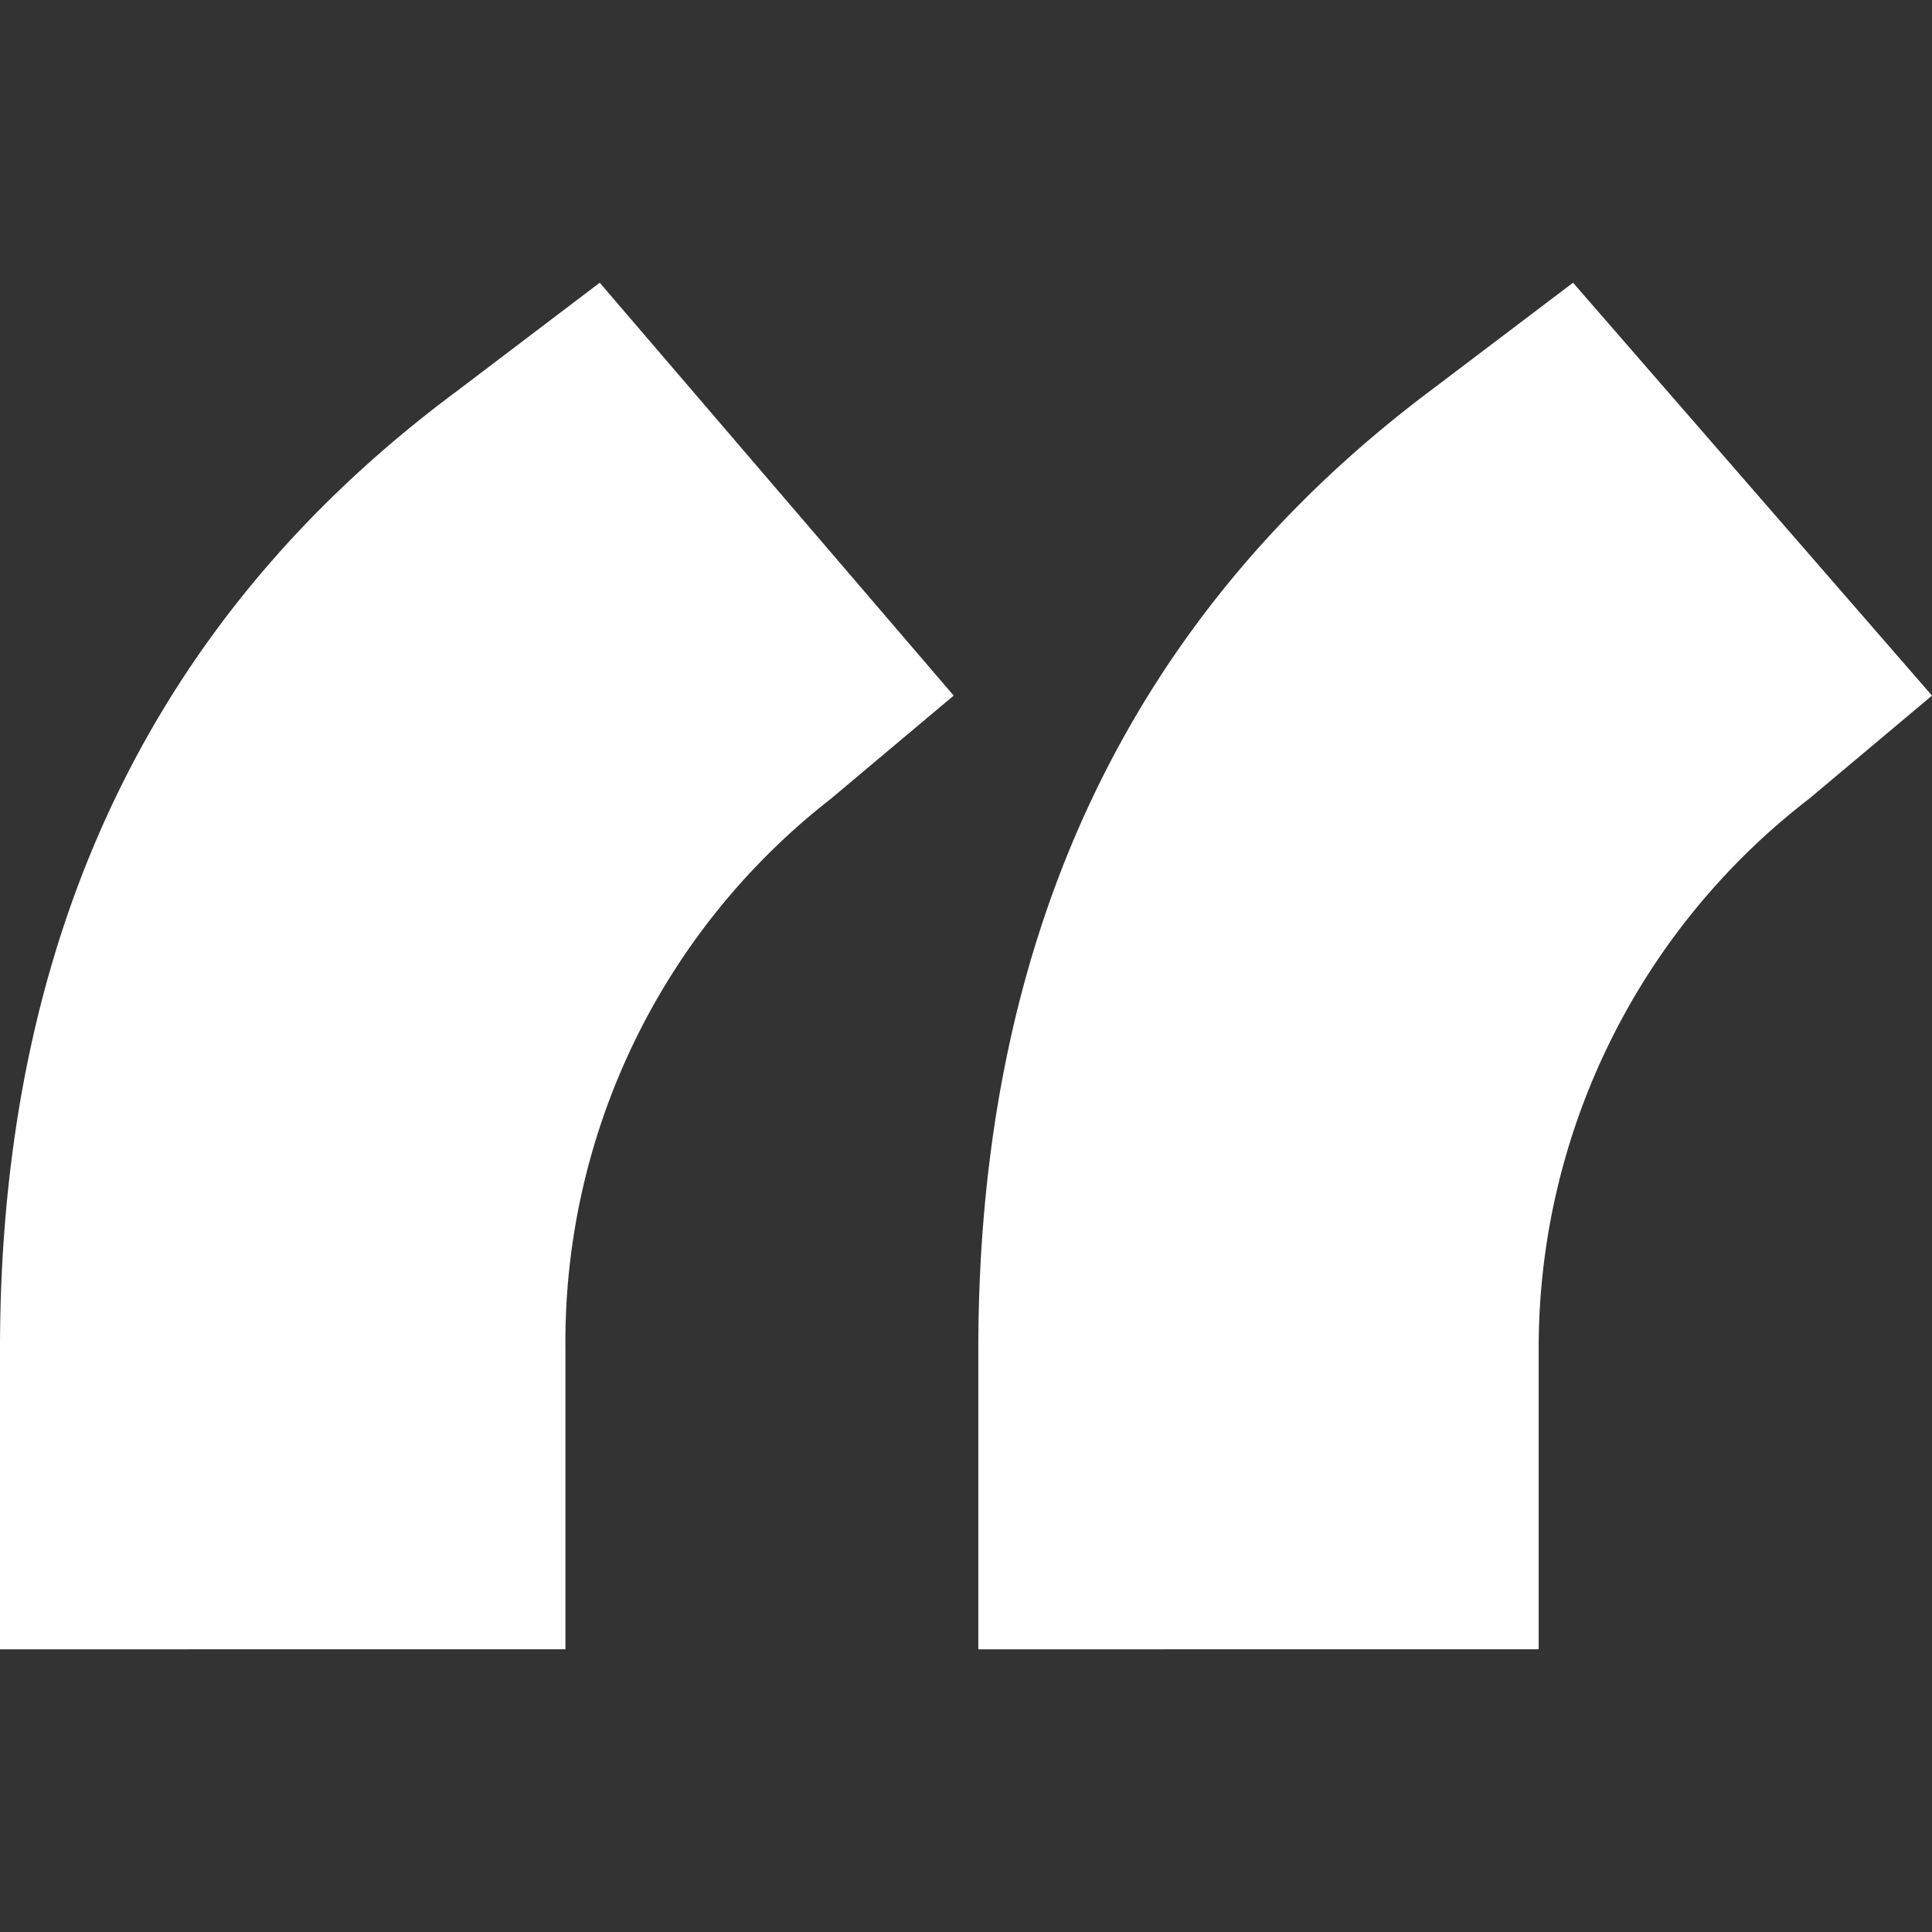 <?xml version="1.0" encoding="UTF-8"?>
<svg xmlns="http://www.w3.org/2000/svg" viewBox="0 0 24 24" fill="none" width="800px" height="800px">
  <rect x="0" y="0" width="24" height="24" fill="#333333" stroke="none"/>
  <g class="svgimg" id="quote" data-name="quote">
    <path fill="#ffffff" d="M11.847 8.641L10.321 9.923a8.555 8.555 0 0 0-3.297 6.84v3.725H0V16.763Q0 9.069 5.679 4.856L7.45 3.512Zm12.153 0L22.473 9.923a8.609 8.609 0 0 0-3.359 6.84v3.725H12.153V16.763q0-7.694 5.618-11.911L19.541 3.512Z"></path>
  </g>
</svg>
